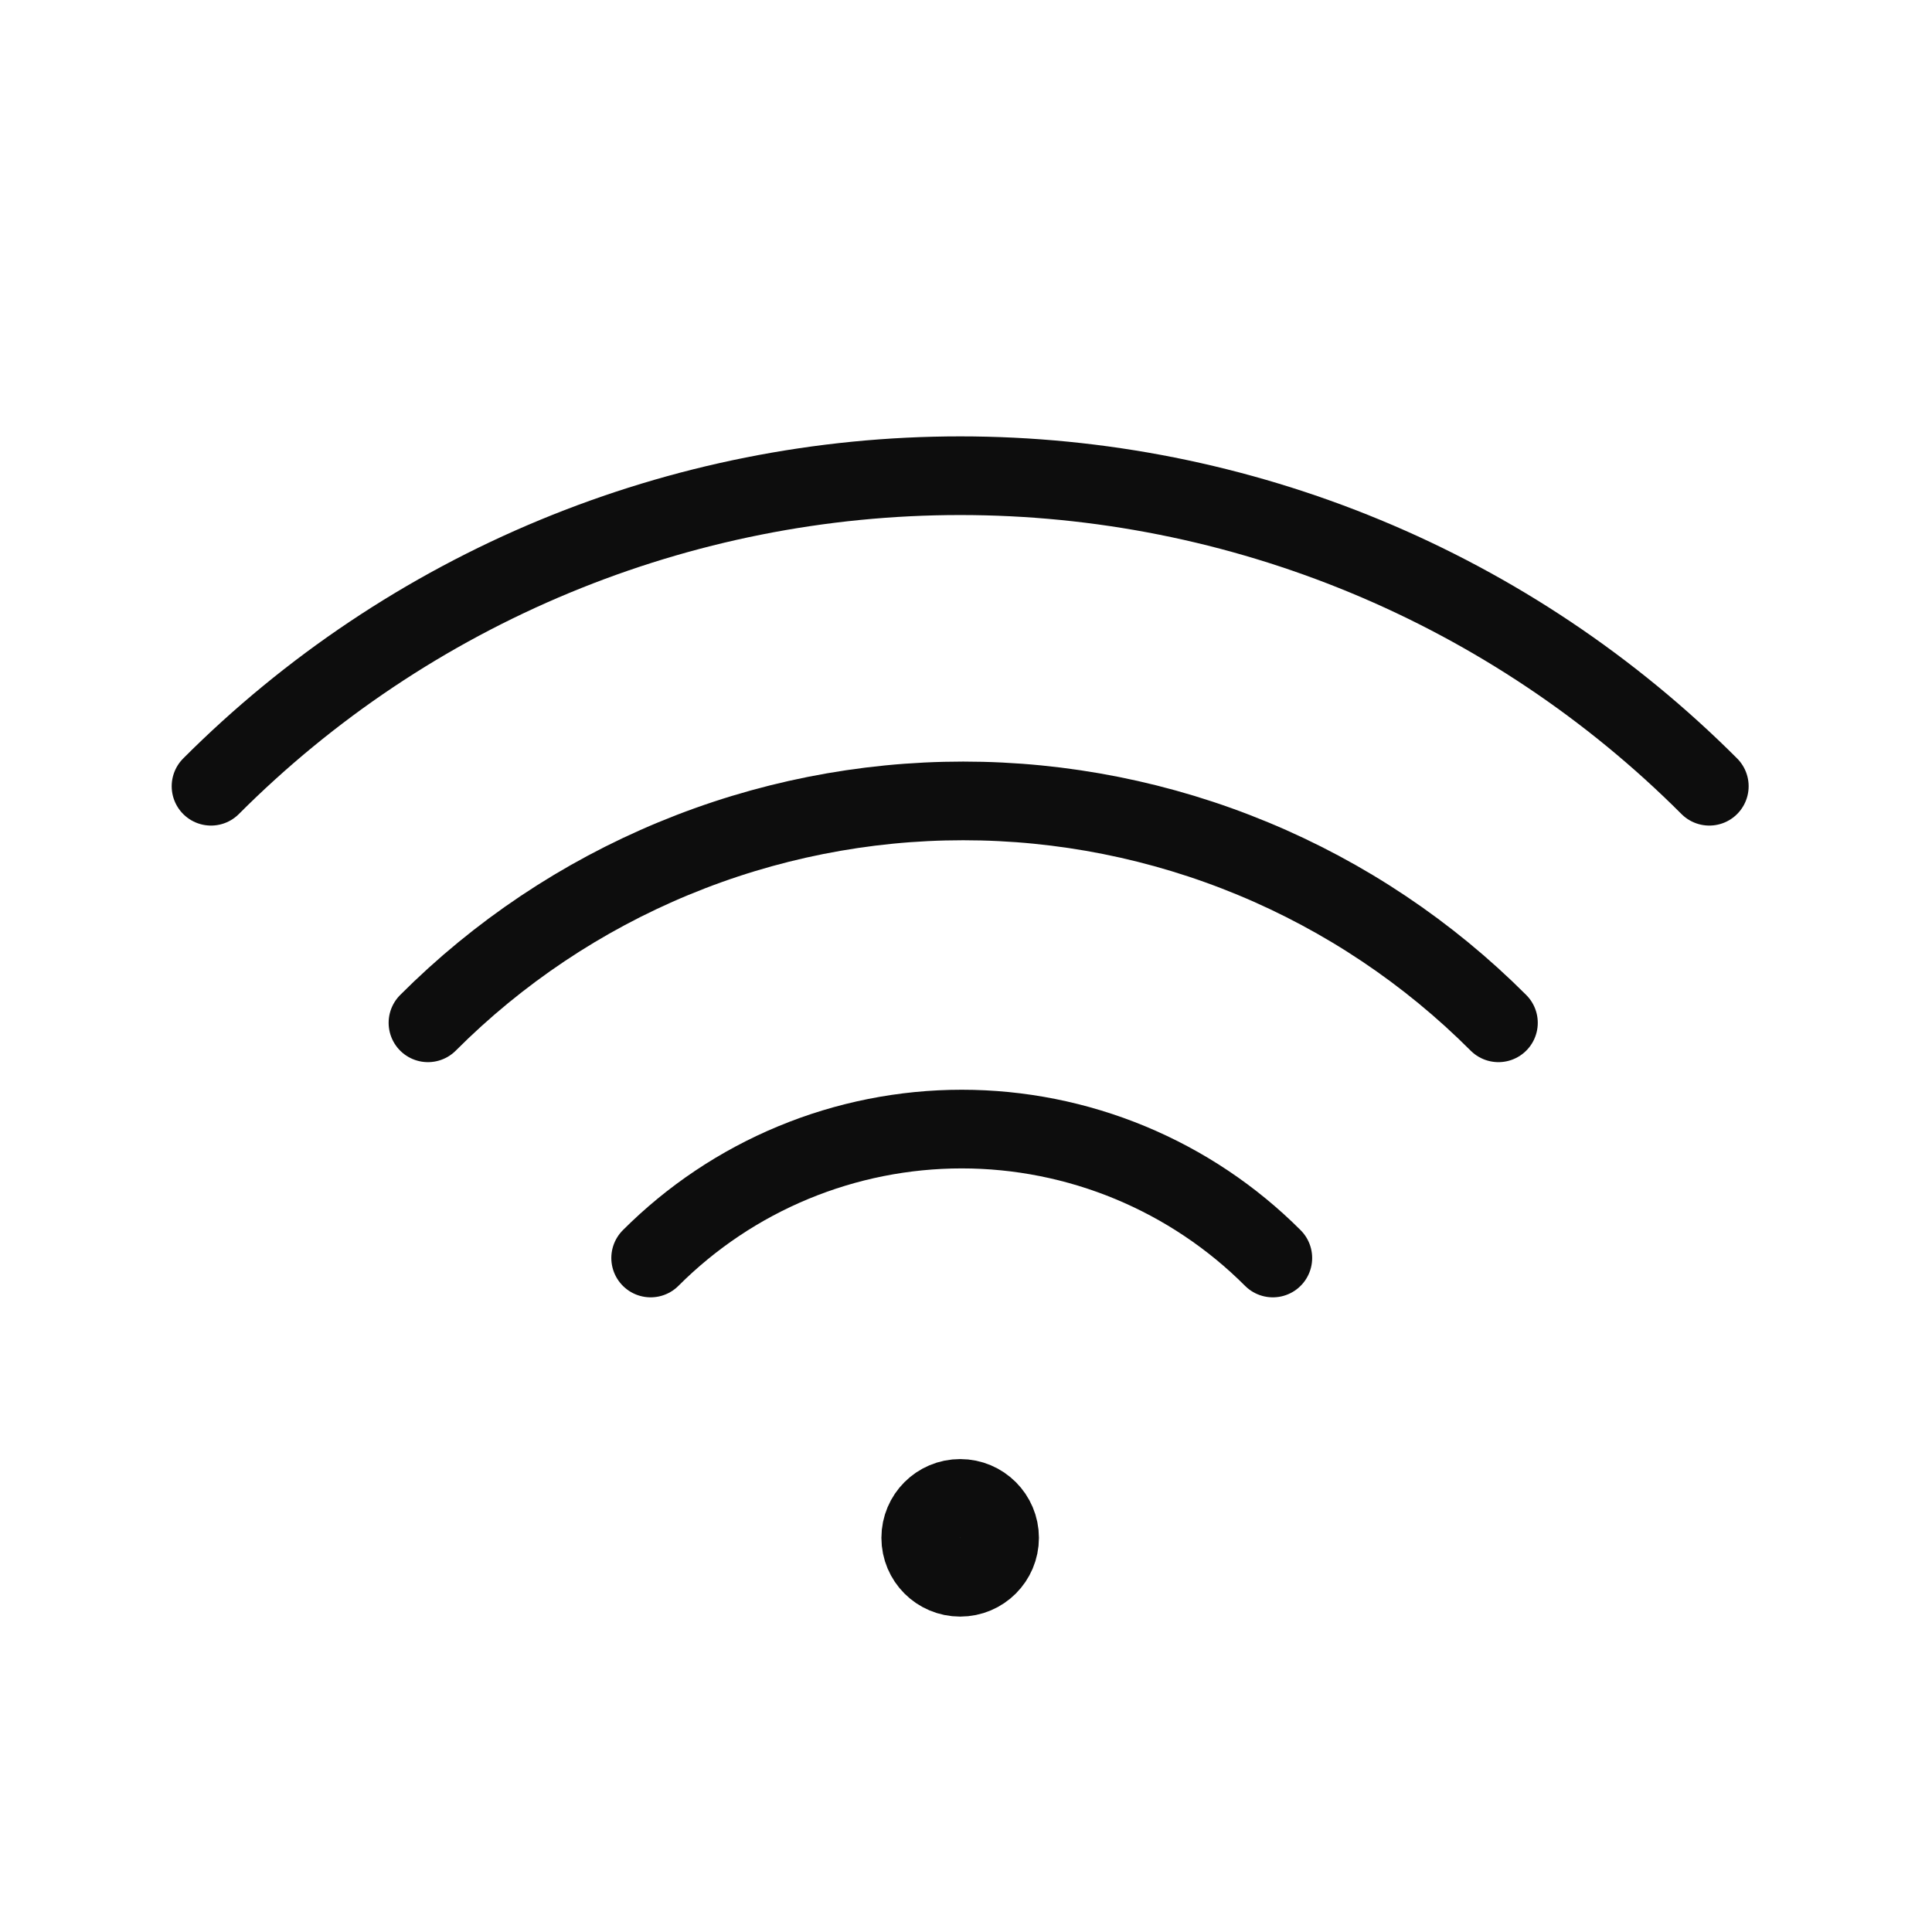<svg width="49" height="49" viewBox="0 0 49 49" fill="none" xmlns="http://www.w3.org/2000/svg">
<path d="M5.352 19.941C7.846 17.444 10.808 15.463 14.068 14.112C17.328 12.761 20.823 12.065 24.352 12.065C27.881 12.065 31.375 12.761 34.635 14.112C37.895 15.463 40.857 17.444 43.352 19.941M10.854 25.941C12.636 24.157 14.752 22.741 17.081 21.776C19.411 20.81 21.907 20.313 24.429 20.313C26.951 20.313 29.447 20.81 31.777 21.776C34.106 22.741 36.222 24.157 38.004 25.941M16.502 31.906C17.538 30.869 18.767 30.047 20.121 29.486C21.475 28.925 22.926 28.636 24.392 28.636C25.857 28.636 27.308 28.925 28.662 29.486C30.016 30.047 31.246 30.869 32.282 31.906M25.352 39.003C25.352 39.556 24.904 40.003 24.352 40.003C23.799 40.003 23.352 39.556 23.352 39.003C23.352 38.451 23.799 38.003 24.352 38.003C24.904 38.003 25.352 38.451 25.352 39.003ZM24.977 39.003C24.977 39.348 24.697 39.628 24.352 39.628C24.006 39.628 23.727 39.348 23.727 39.003C23.727 38.658 24.006 38.378 24.352 38.378C24.697 38.378 24.977 38.658 24.977 39.003ZM24.602 39.003C24.602 39.141 24.49 39.253 24.352 39.253C24.213 39.253 24.102 39.141 24.102 39.003C24.102 38.865 24.213 38.753 24.352 38.753C24.49 38.753 24.602 38.865 24.602 39.003Z" stroke="#0D0D0D" stroke-width="1.995" stroke-linecap="round" stroke-linejoin="round"/>
</svg>
